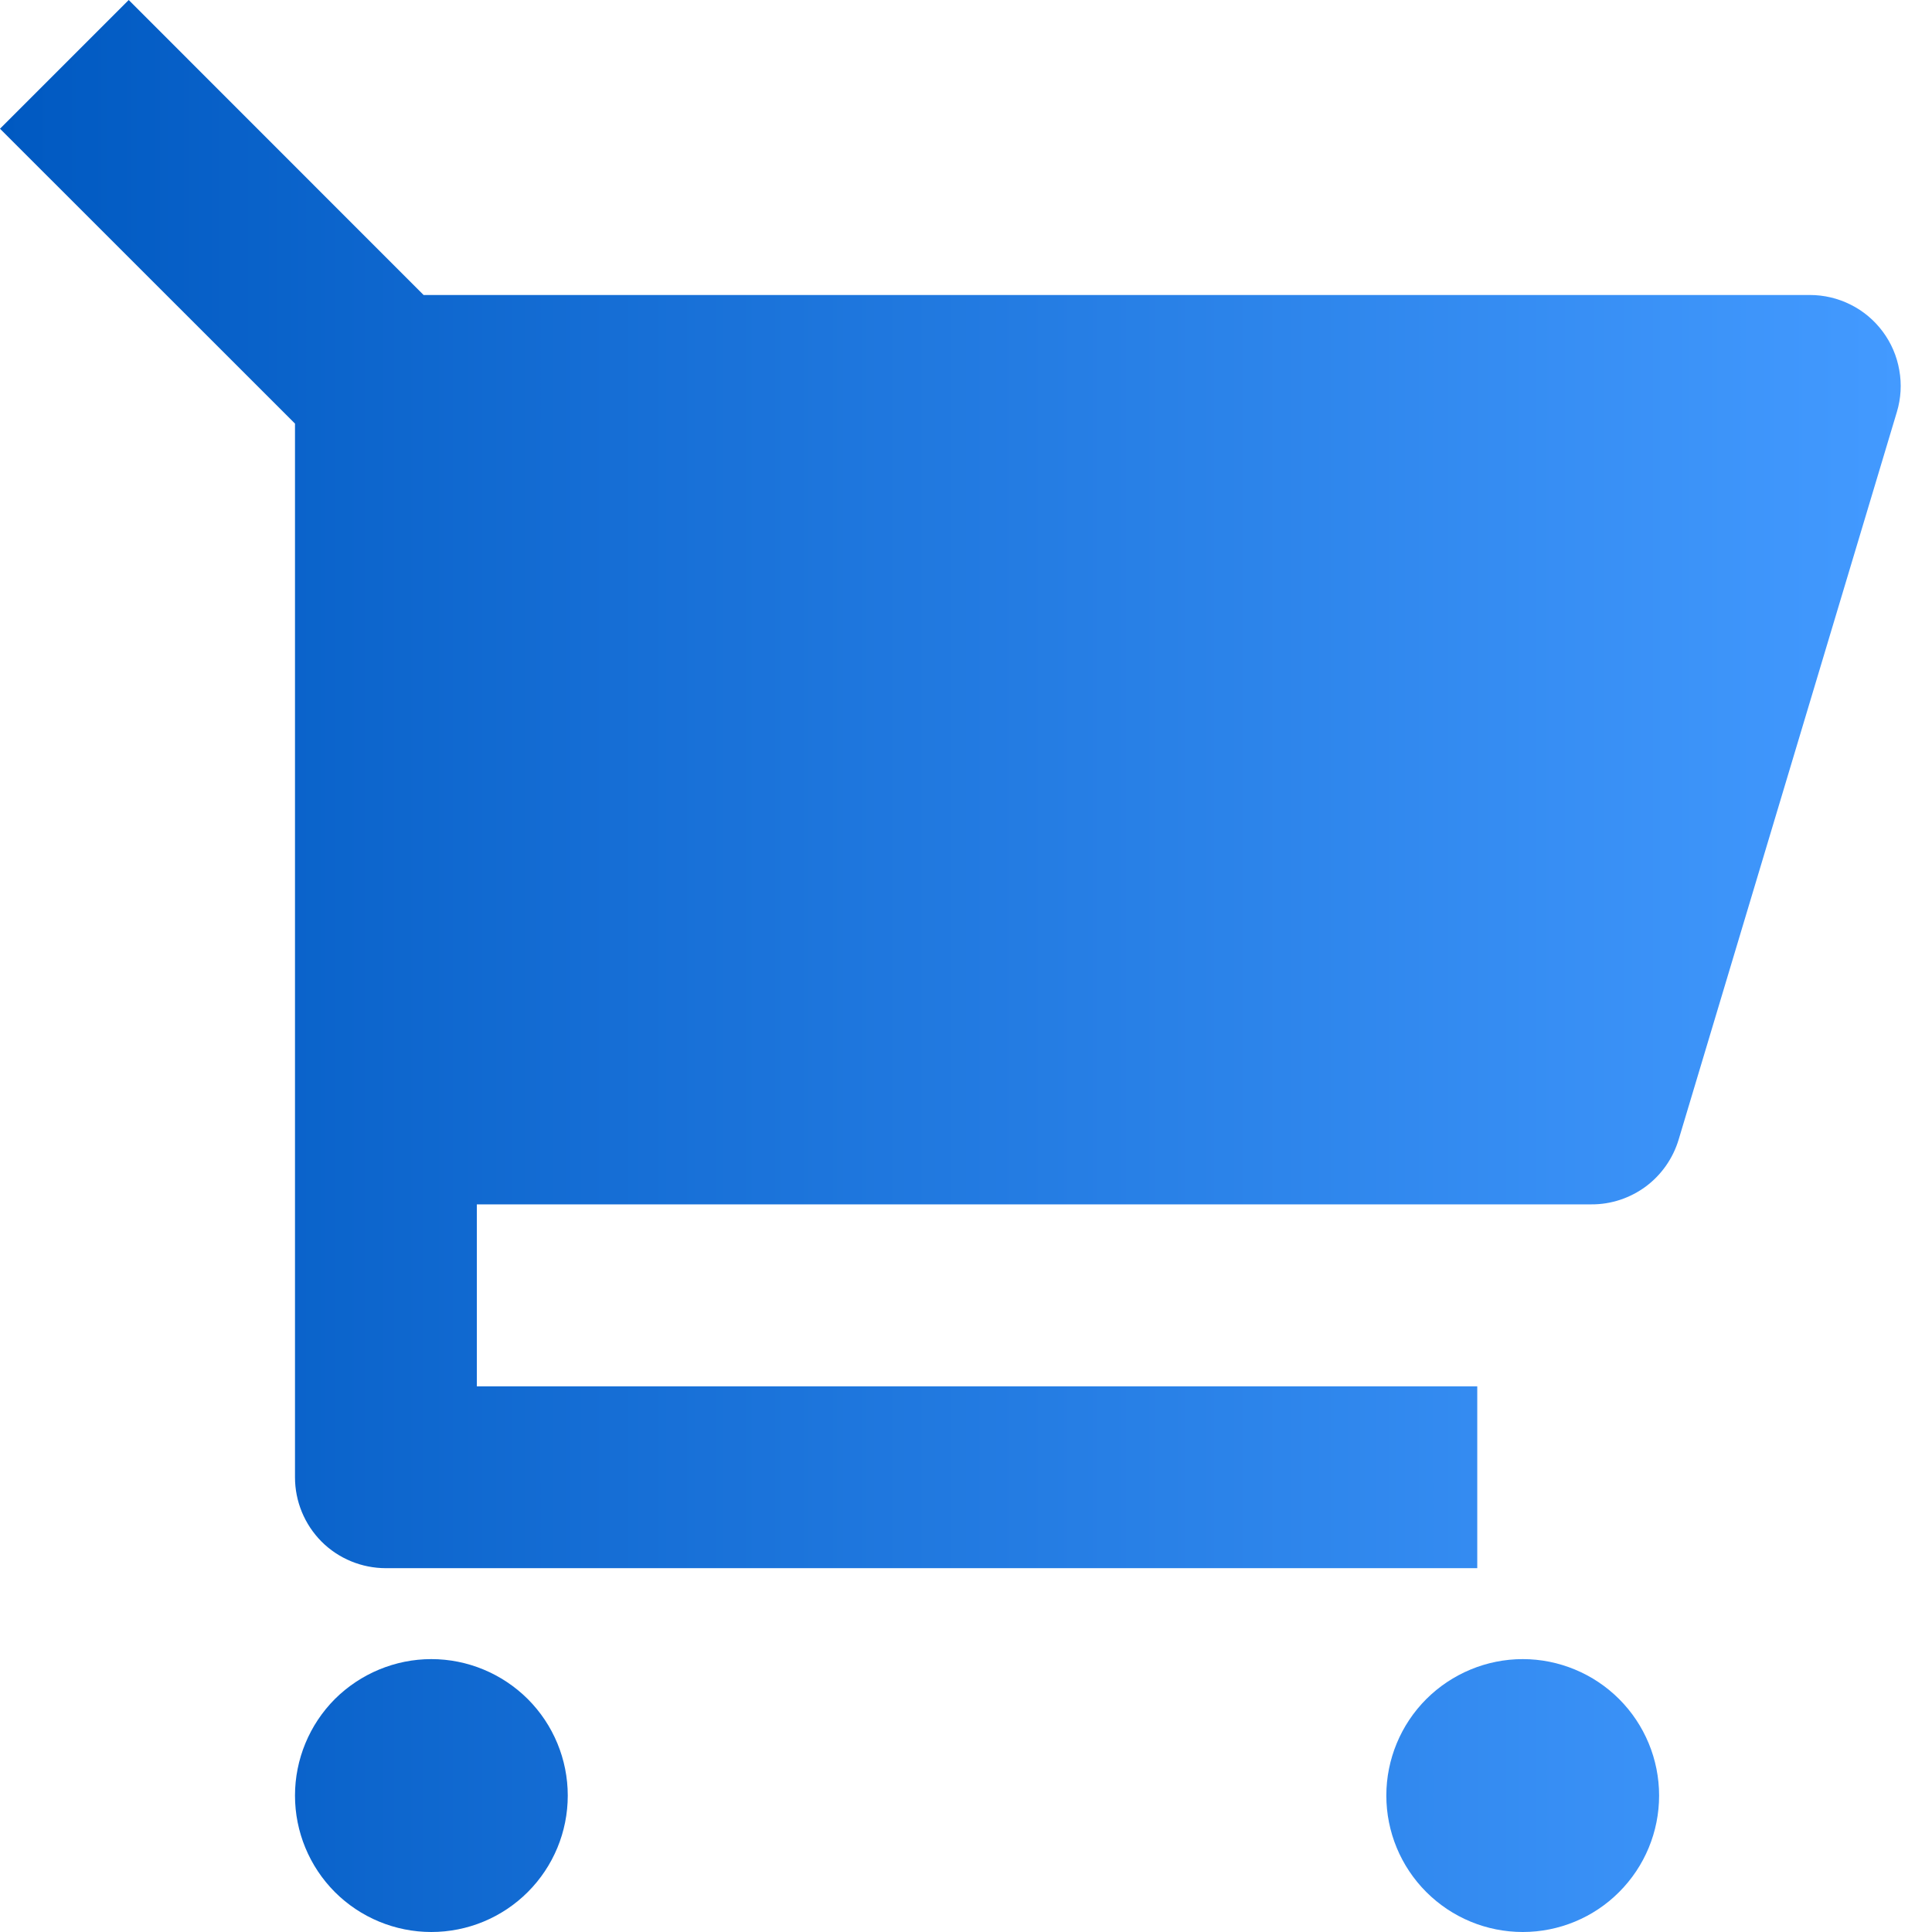<svg width="16" height="16" viewBox="0 0 16 16" fill="none" xmlns="http://www.w3.org/2000/svg">
<g clip-path="url(#clip0_98_2484)">
<path d="M2.443 3.508L0 1.066L1.066 0L3.508 2.443H14.988C15.105 2.443 15.221 2.47 15.326 2.523C15.431 2.575 15.522 2.652 15.592 2.746C15.662 2.84 15.709 2.949 15.729 3.065C15.75 3.181 15.743 3.299 15.709 3.412L13.902 9.437C13.855 9.593 13.76 9.729 13.63 9.826C13.5 9.922 13.342 9.975 13.18 9.974H3.949V11.481H12.234V12.987H3.196C2.996 12.987 2.804 12.908 2.663 12.767C2.522 12.625 2.443 12.434 2.443 12.234V3.508ZM3.572 16C3.273 16 2.985 15.881 2.773 15.669C2.562 15.457 2.443 15.17 2.443 14.87C2.443 14.571 2.562 14.283 2.773 14.071C2.985 13.86 3.273 13.74 3.572 13.74C3.872 13.74 4.159 13.86 4.371 14.071C4.583 14.283 4.702 14.571 4.702 14.87C4.702 15.17 4.583 15.457 4.371 15.669C4.159 15.881 3.872 16 3.572 16ZM12.611 16C12.311 16 12.024 15.881 11.812 15.669C11.6 15.457 11.481 15.17 11.481 14.87C11.481 14.571 11.6 14.283 11.812 14.071C12.024 13.86 12.311 13.74 12.611 13.74C12.91 13.74 13.198 13.86 13.409 14.071C13.621 14.283 13.74 14.571 13.74 14.87C13.74 15.17 13.621 15.457 13.409 15.669C13.198 15.881 12.91 16 12.611 16Z" fill="url(#paint0_linear_98_2484)"/>
</g>
<defs>
<linearGradient id="paint0_linear_98_2484" x1="4.80845e-08" y1="8.32" x2="15.741" y2="8.32" gradientUnits="userSpaceOnUse">
<stop stop-color="#0059C1"/>
<stop offset="1" stop-color="#439AFF"/>
</linearGradient>
<clipPath id="clip0_98_2484">
<rect width="16" height="16" fill="white"/>
</clipPath>
</defs>
</svg>

